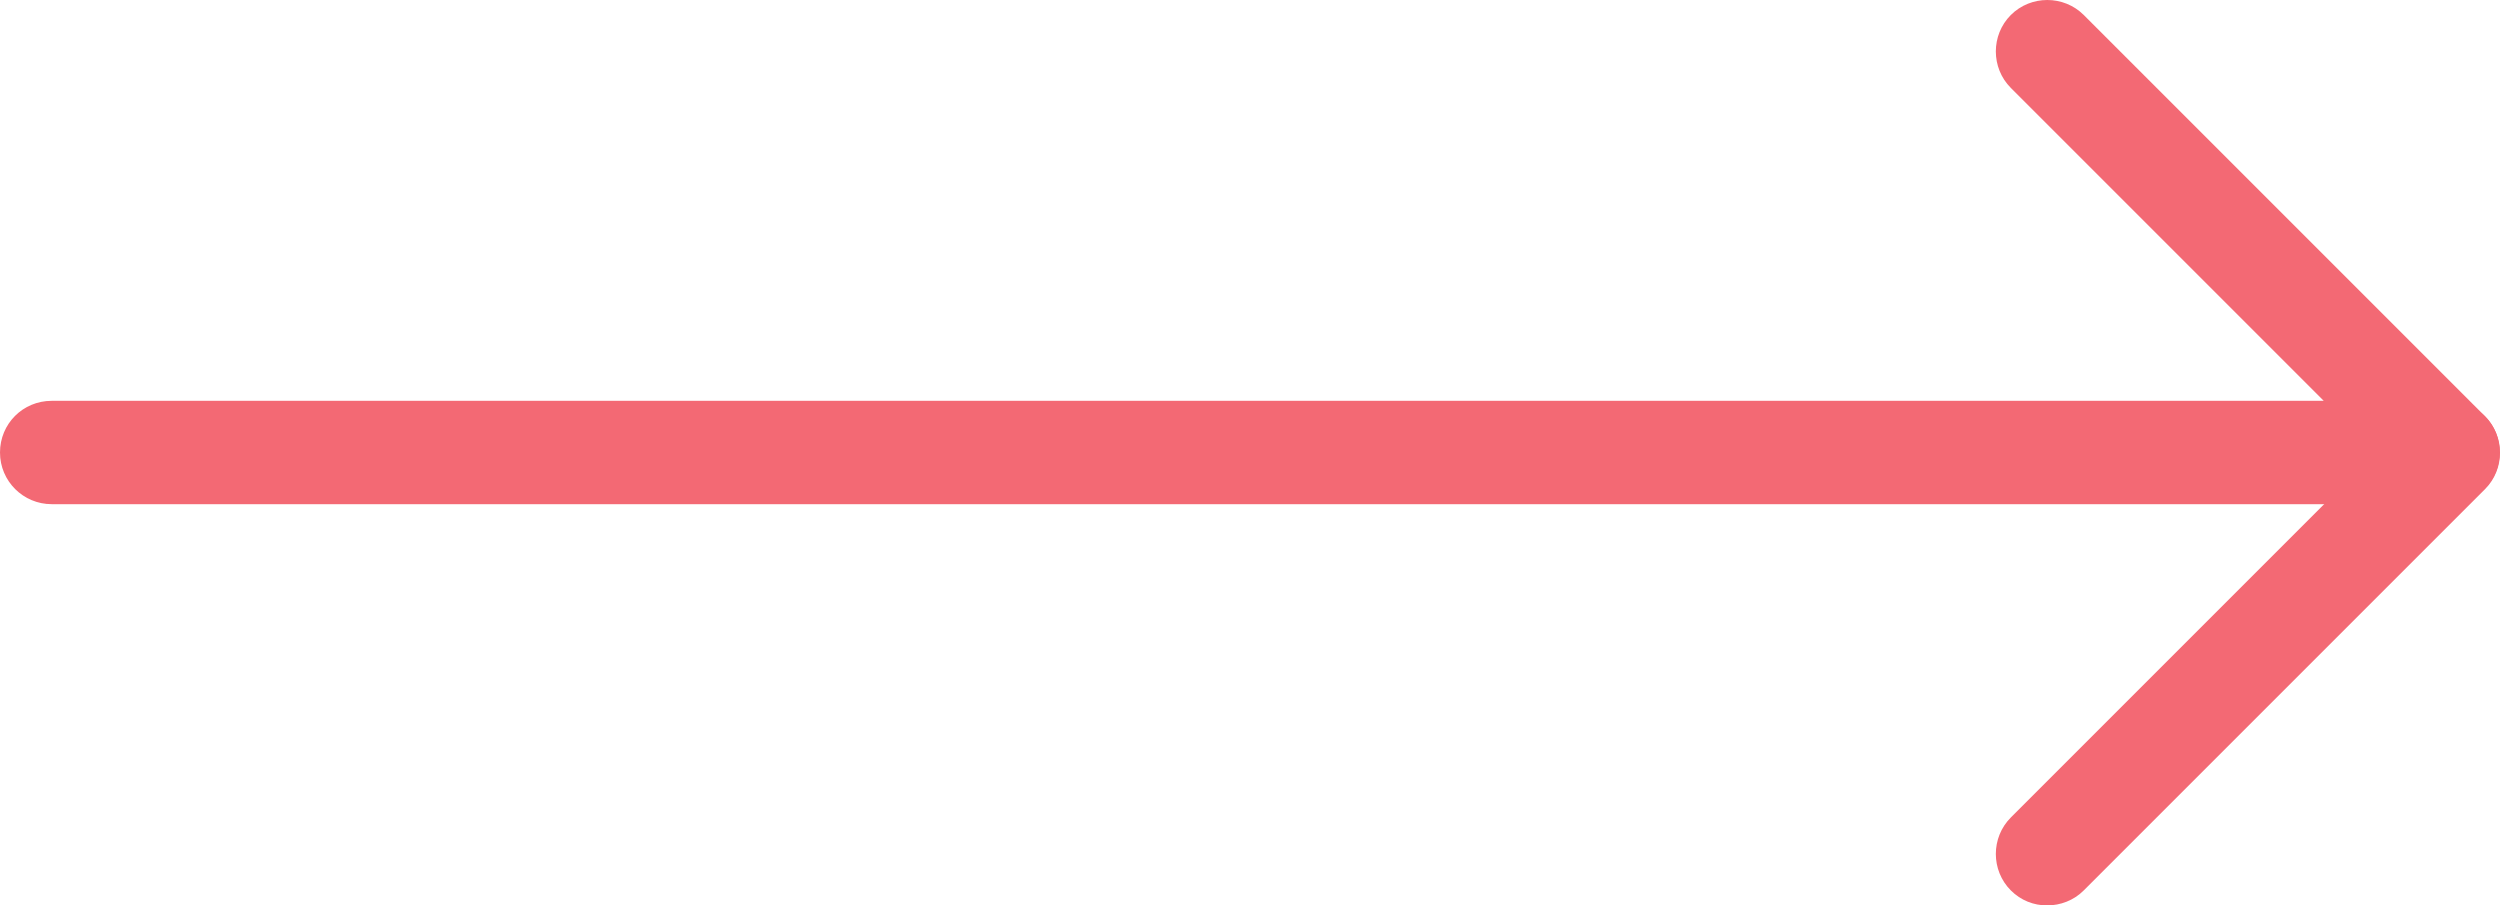 <?xml version="1.0" encoding="UTF-8"?>
<svg id="Layer_1" data-name="Layer 1" xmlns="http://www.w3.org/2000/svg" viewBox="0 0 60 21.73">
  <defs>
    <style>
      .cls-1 {
        fill: #f36974;
      }
    </style>
  </defs>
  <path class="cls-1" d="M58.76,12.1H1.24c-.68,0-1.24-.55-1.24-1.24s.55-1.24,1.24-1.24H55.77l-7.51-7.51c-.48-.48-.48-1.27,0-1.75s1.27-.48,1.75,0l9.62,9.62c.36,.36,.46,.89,.27,1.35-.19,.46-.65,.76-1.14,.76h0Z"/>
  <path class="cls-1" d="M49.13,21.73c-.32,0-.63-.12-.87-.36-.48-.48-.48-1.27,0-1.75l9.63-9.63c.48-.48,1.27-.48,1.75,0s.48,1.27,0,1.75l-9.63,9.63c-.24,.24-.56,.36-.88,.36h0Z"/>
</svg>